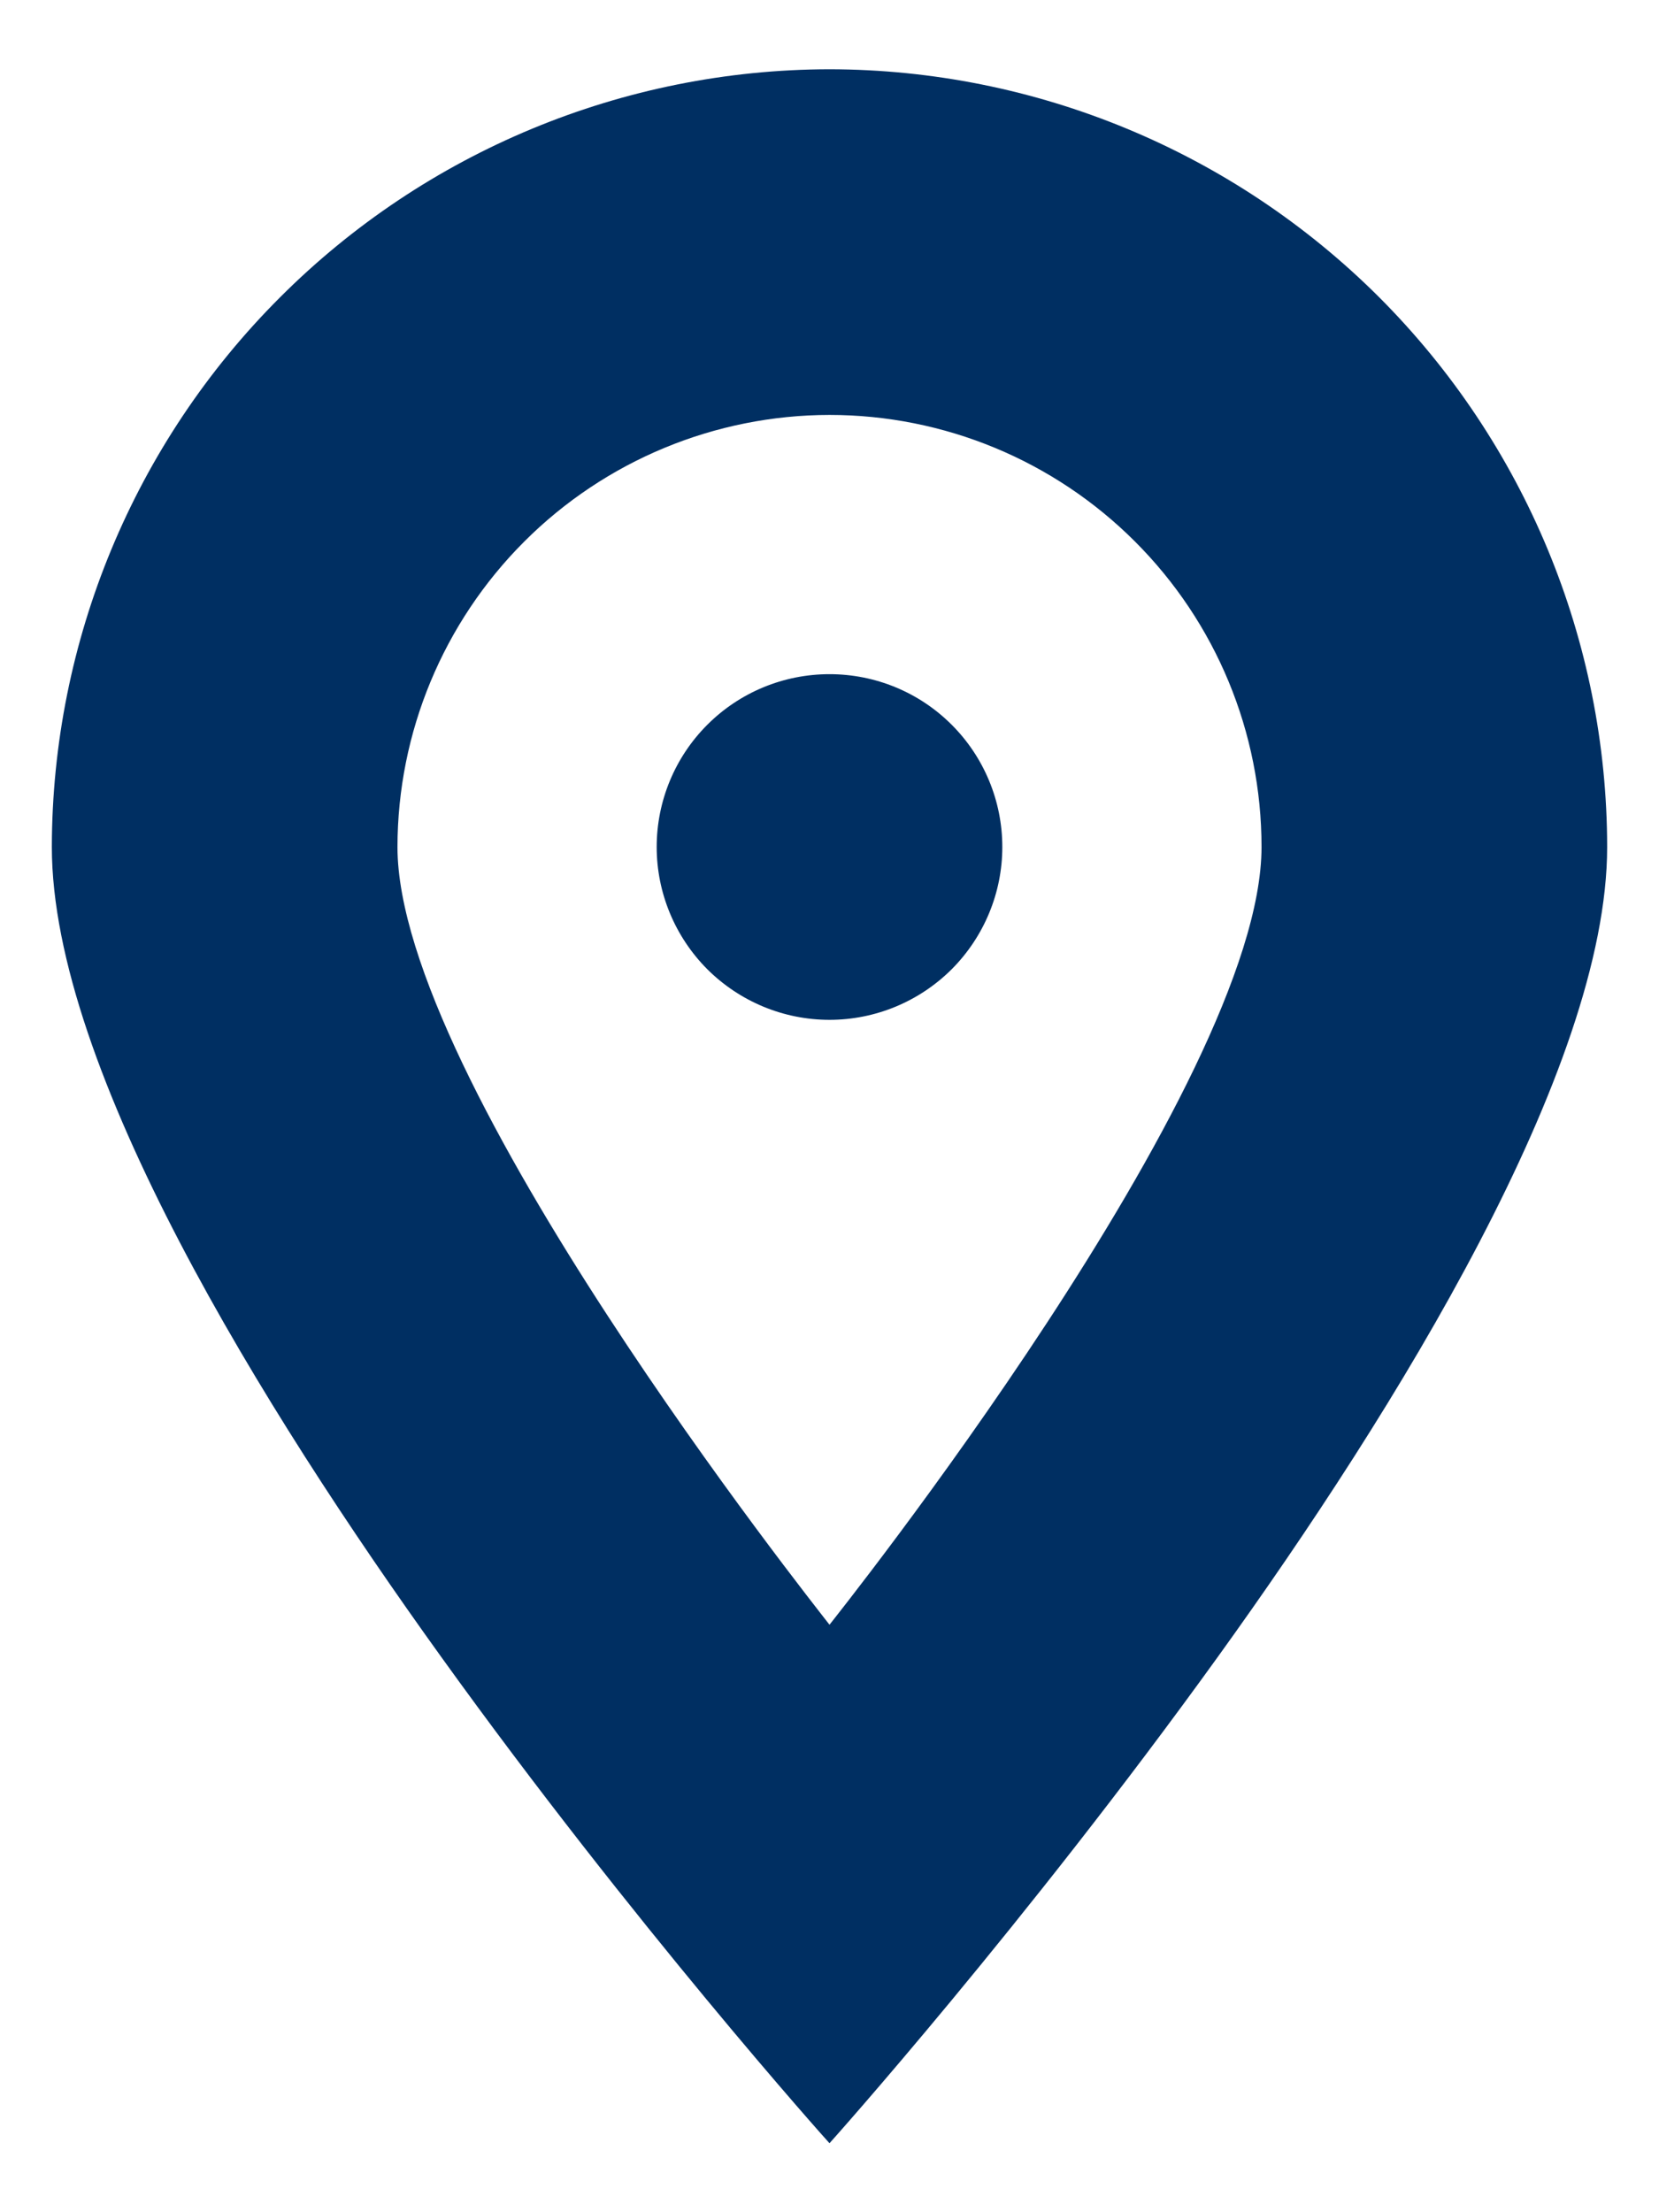 <svg width="12" height="16" viewBox="0 0 12 16" fill="none" xmlns="http://www.w3.org/2000/svg">
<path d="M6 15.501C5.986 15.487 4.584 13.921 3.188 11.979C1.903 10.193 0.375 7.729 0.375 6.126C0.377 4.635 0.97 3.205 2.025 2.151C3.079 1.096 4.509 0.503 6 0.501C7.491 0.503 8.921 1.096 9.976 2.15C11.03 3.205 11.624 4.635 11.625 6.126C11.625 7.73 10.097 10.195 8.812 11.979C7.411 13.924 6.014 15.486 6 15.501ZM2.875 6.126C2.875 7.809 5.875 11.589 6 11.751C6.029 11.713 9.125 7.839 9.125 6.126C9.125 5.297 8.796 4.502 8.209 3.916C7.623 3.33 6.829 3.001 6 3.001C5.172 3.002 4.378 3.331 3.792 3.917C3.206 4.503 2.876 5.297 2.875 6.126ZM4.75 6.126C4.75 5.794 4.882 5.476 5.116 5.242C5.351 5.007 5.668 4.876 6 4.876C6.332 4.876 6.649 5.007 6.884 5.242C7.118 5.476 7.25 5.794 7.25 6.126C7.25 6.457 7.118 6.775 6.884 7.01C6.649 7.244 6.332 7.376 6 7.376C5.668 7.376 5.351 7.244 5.116 7.01C4.882 6.775 4.75 6.457 4.75 6.126Z" fill="#002f62"/>
</svg>
